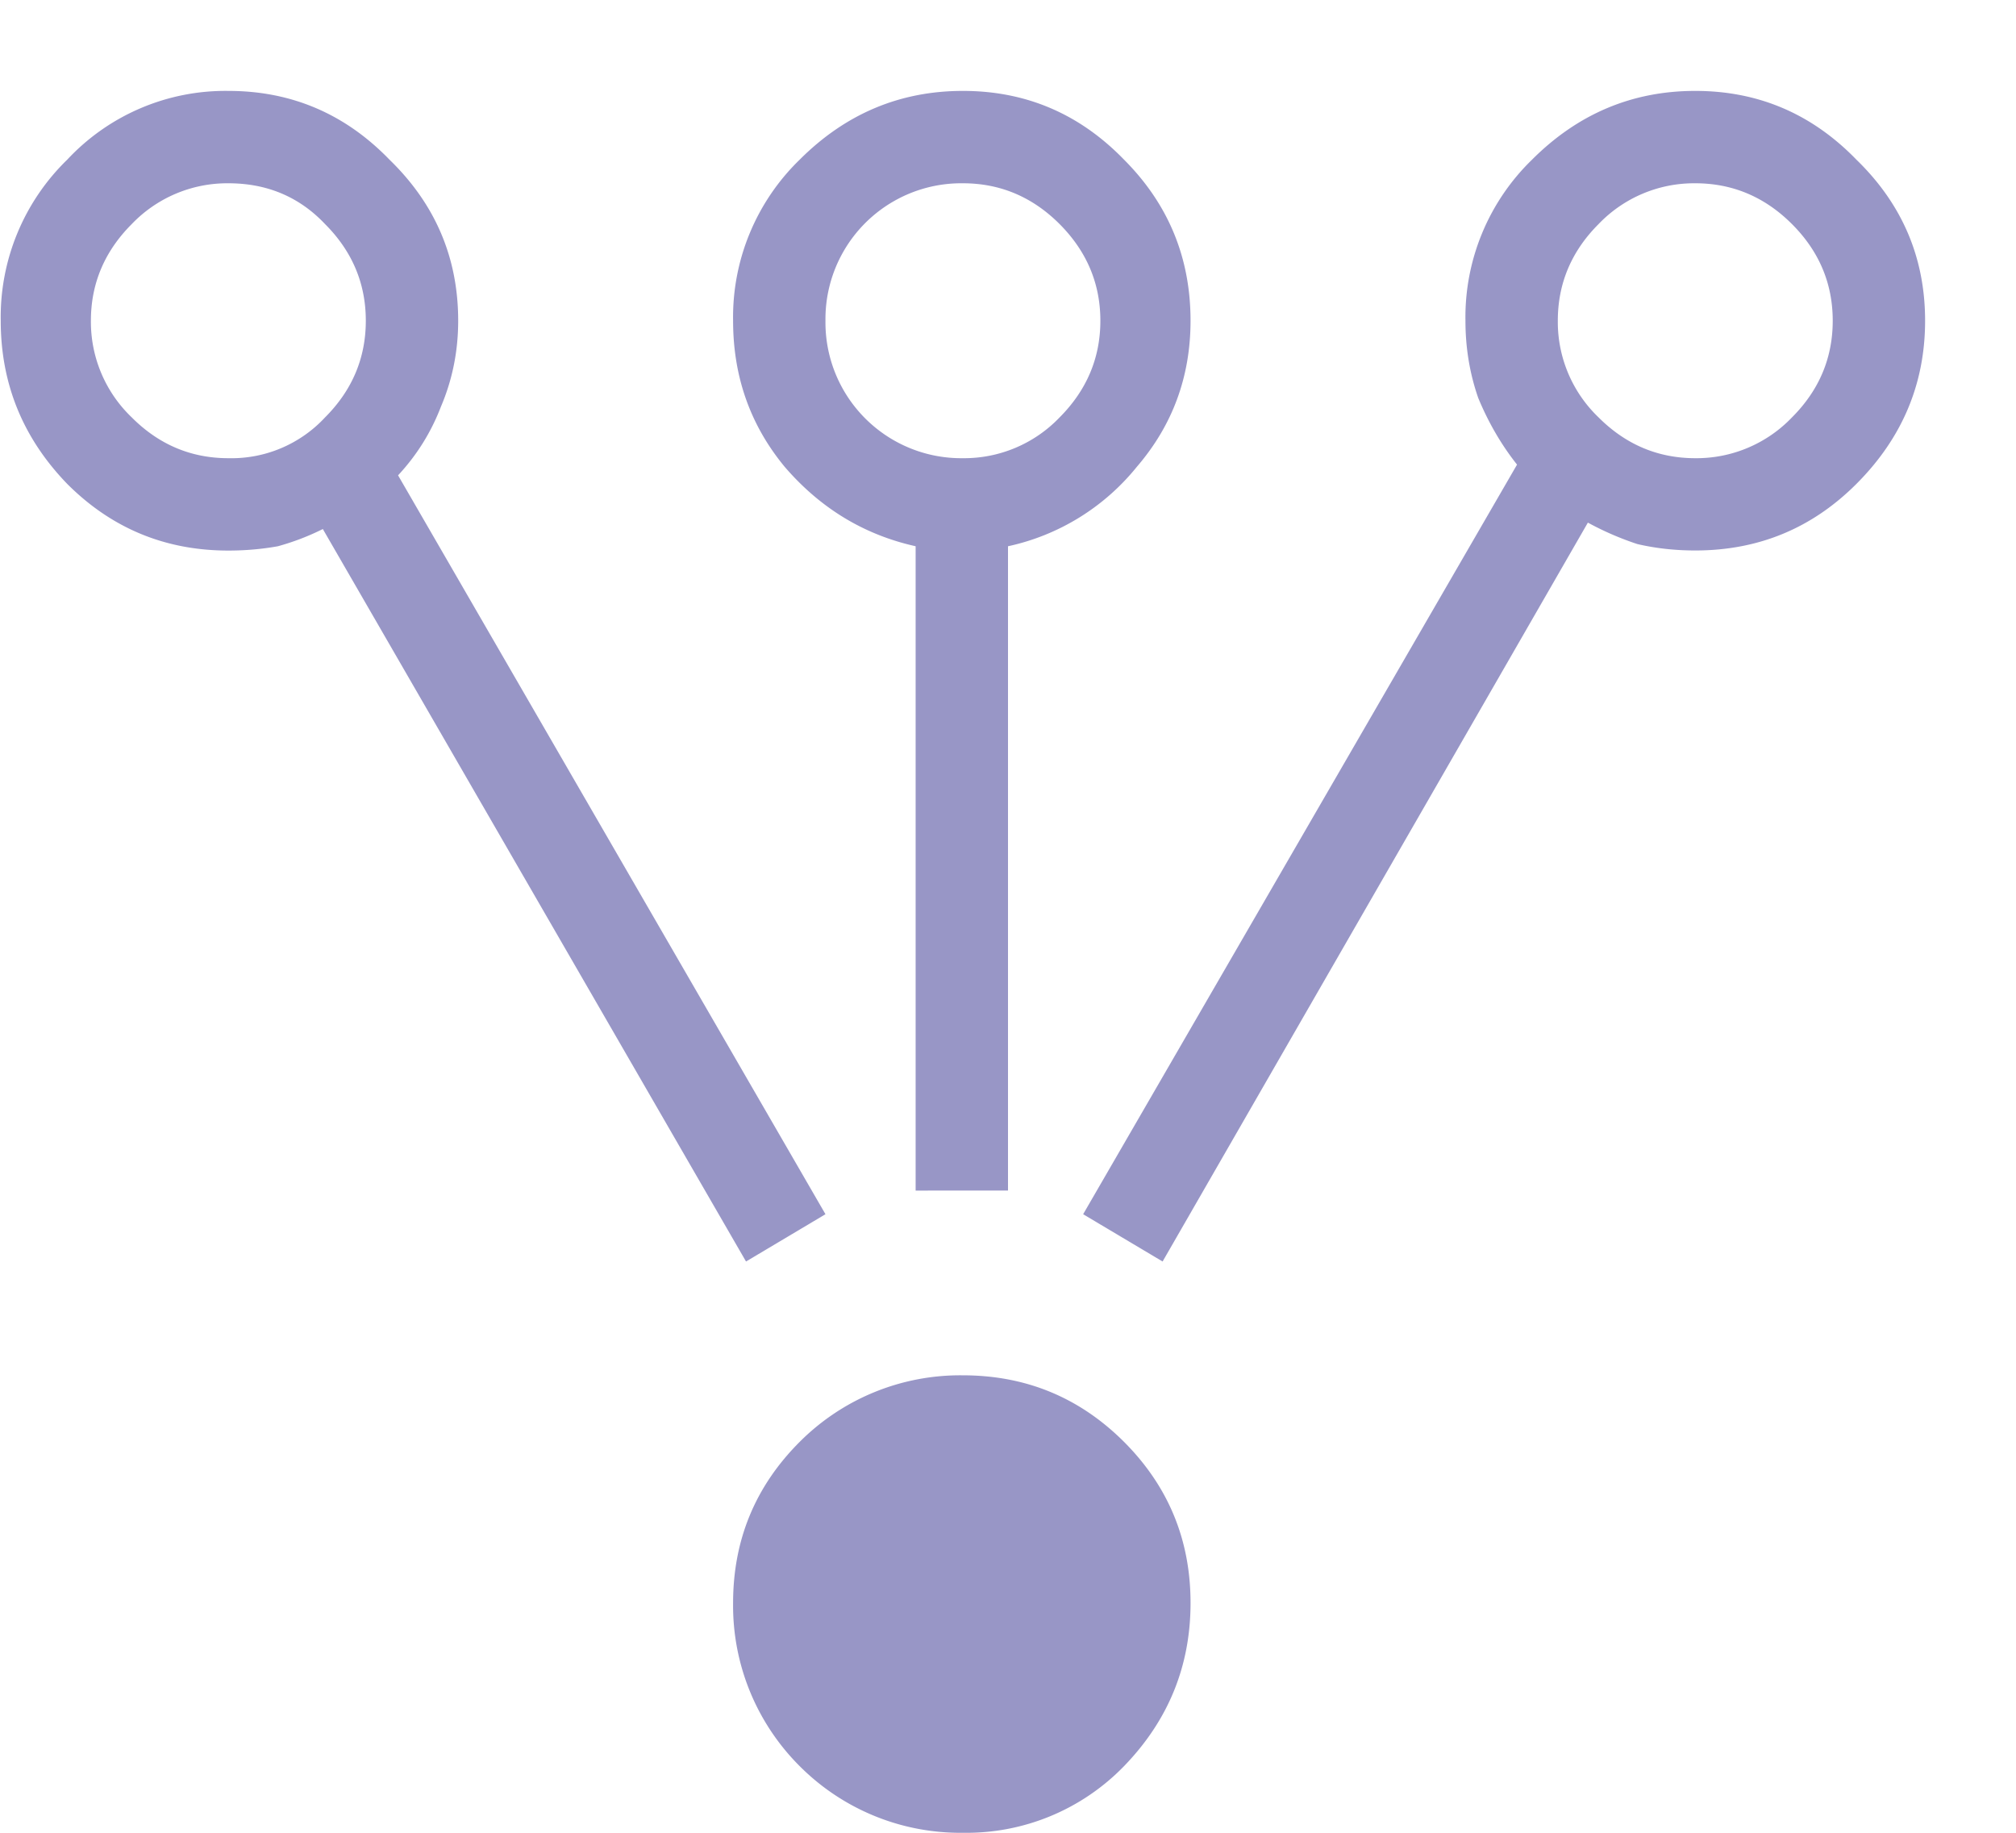 <svg width="22" height="20" viewBox="0 0 22 20" fill="none" xmlns="http://www.w3.org/2000/svg"><path d="M9.008 13.25L4.344 5.187c.203-.218.36-.468.468-.75C4.938 4.141 5 3.829 5 3.5c0-.688-.25-1.273-.75-1.758-.484-.5-1.07-.75-1.758-.75a2.36 2.36 0 00-1.758.75A2.394 2.394 0 00.008 3.5c0 .688.242 1.281.726 1.781.485.485 1.07.727 1.758.727.188 0 .367-.016.54-.047.171-.047.335-.11.491-.188l4.618 7.993.867-.516zM2.492 5c-.406 0-.758-.148-1.054-.445A1.442 1.442 0 01.992 3.5c0-.406.149-.758.446-1.055A1.442 1.442 0 012.492 2c.422 0 .774.148 1.055.445.297.297.445.649.445 1.055 0 .406-.148.758-.445 1.055A1.393 1.393 0 012.492 5zm10.5 12.492c0 .688-.242 1.281-.726 1.781a2.394 2.394 0 01-1.758.727 2.473 2.473 0 01-1.781-.727A2.473 2.473 0 018 17.493c0-.688.242-1.274.727-1.759a2.473 2.473 0 011.78-.726c.688 0 1.274.242 1.759.726.484.485.726 1.07.726 1.758zm-3-11.531v7.031H11V5.961a2.48 2.48 0 001.406-.867c.39-.453.586-.985.586-1.594 0-.688-.242-1.273-.726-1.758-.485-.5-1.07-.75-1.758-.75s-1.281.25-1.781.75A2.394 2.394 0 008 3.5c0 .61.188 1.14.563 1.594.39.453.867.742 1.43.867zM10.508 2c.406 0 .758.148 1.055.445.296.297.445.649.445 1.055 0 .406-.149.758-.445 1.055A1.442 1.442 0 0110.508 5a1.482 1.482 0 01-1.5-1.5 1.482 1.482 0 011.5-1.5zM18.5.992c-.688 0-1.281.25-1.781.75a2.394 2.394 0 00-.727 1.758c0 .297.047.578.14.844.11.265.25.508.423.726l-4.735 8.18.867.516 4.641-8.063c.172.094.352.172.54.234.202.047.413.07.632.07.688 0 1.273-.241 1.758-.726.5-.5.75-1.093.75-1.781s-.25-1.273-.75-1.758c-.485-.5-1.07-.75-1.758-.75zM18.5 5c-.406 0-.758-.148-1.055-.445A1.441 1.441 0 0117 3.5c0-.406.148-.758.445-1.055A1.442 1.442 0 0118.5 2c.406 0 .758.148 1.055.445.297.297.445.649.445 1.055 0 .406-.148.758-.445 1.055A1.442 1.442 0 0118.5 5z" fill="#9896C6"/></svg>